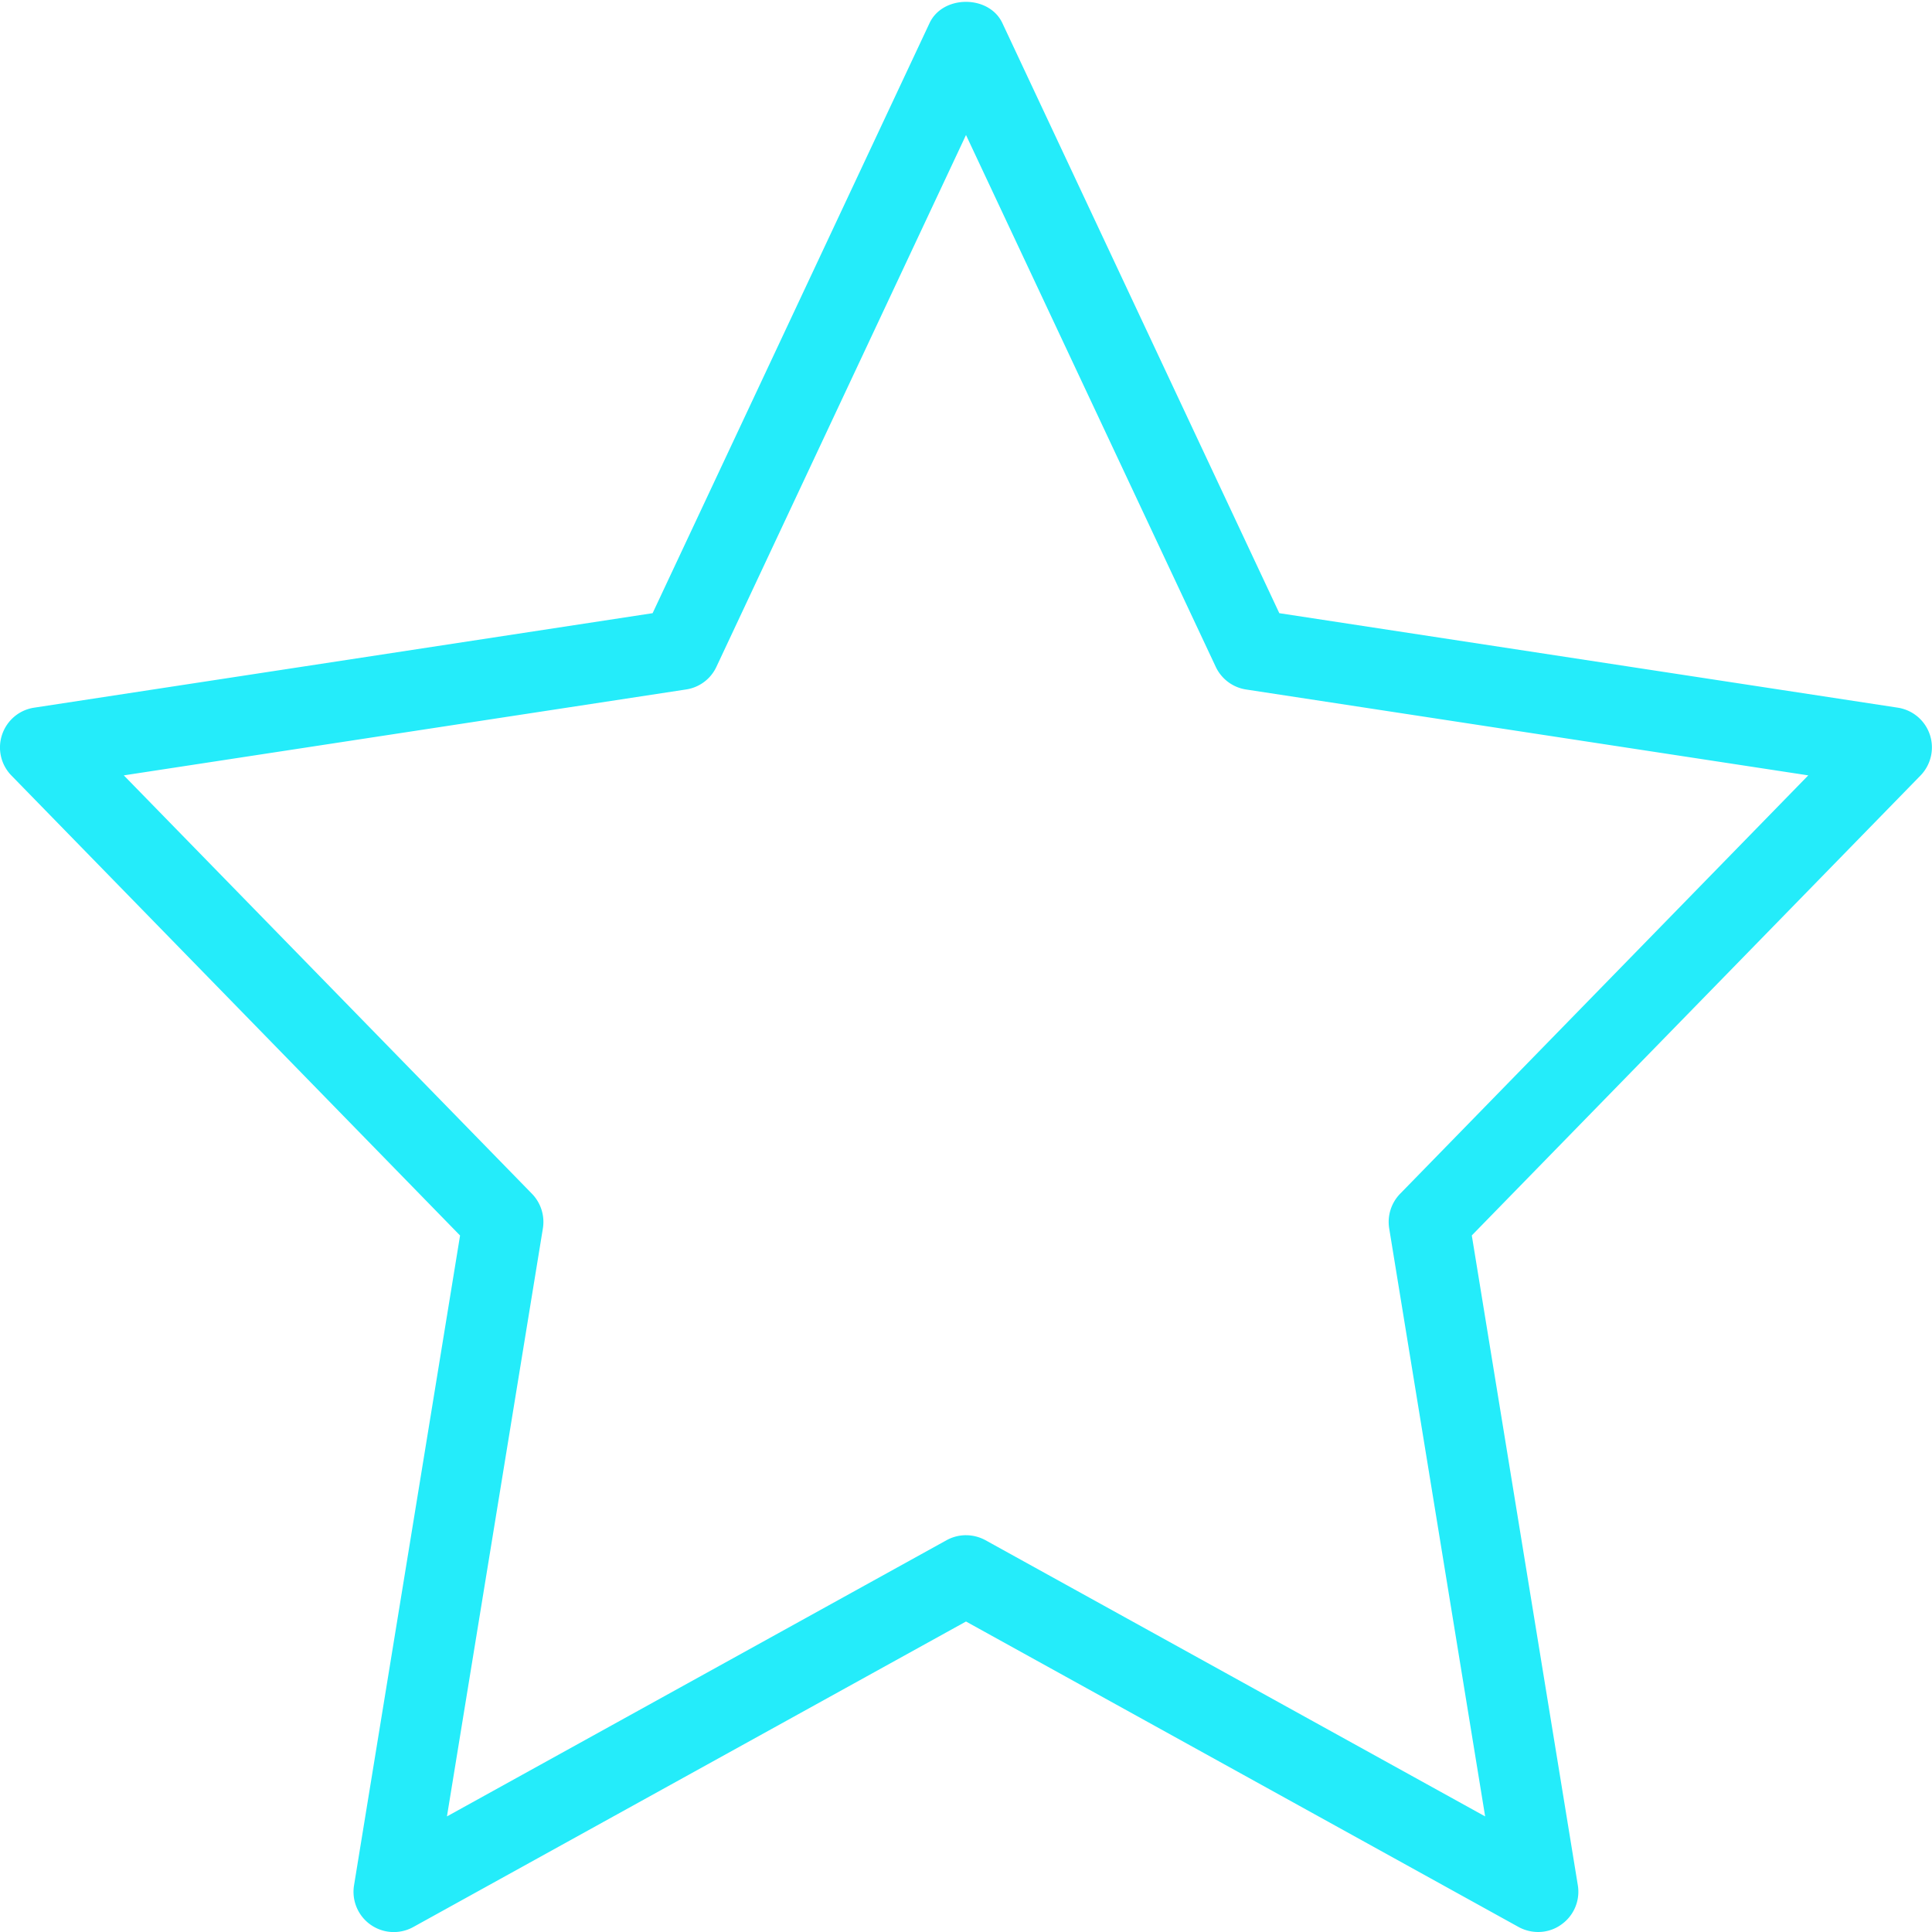 <svg width="100" height="100" fill="none" xmlns="http://www.w3.org/2000/svg"><g clip-path="url(#clip0)"><path d="M79.613 100a2.11 2.11 0 01-1.009-.258L50 83.929 21.392 99.742a2.084 2.084 0 01-3.067-2.159l5.488-33.633L.592 40.142a2.077 2.077 0 01-.484-2.117c.25-.742.888-1.28 1.659-1.396l32.012-4.891L48.113 1.196c.687-1.467 3.083-1.467 3.77 0l14.334 30.542 32.012 4.891a2.081 2.081 0 011.659 1.396 2.089 2.089 0 01-.484 2.117L76.18 63.946l5.488 33.633a2.076 2.076 0 01-.859 2.038c-.35.254-.775.383-1.195.383zM50 79.463c.346 0 .696.087 1.008.258l25.863 14.296-4.967-30.438a2.092 2.092 0 01.567-1.791l21.125-21.655-29.1-4.445a2.082 2.082 0 01-1.57-1.175L50 6.988 37.08 34.517a2.067 2.067 0 01-1.572 1.17l-29.1 4.446 21.125 21.655a2.09 2.09 0 01.567 1.791l-4.966 30.438L48.995 79.72a2.09 2.09 0 011.004-.258z" fill="#24ECFA"/></g><defs><clipPath id="clip0"><path fill="#fff" d="M0 0h100v100H0z"/></clipPath></defs></svg>